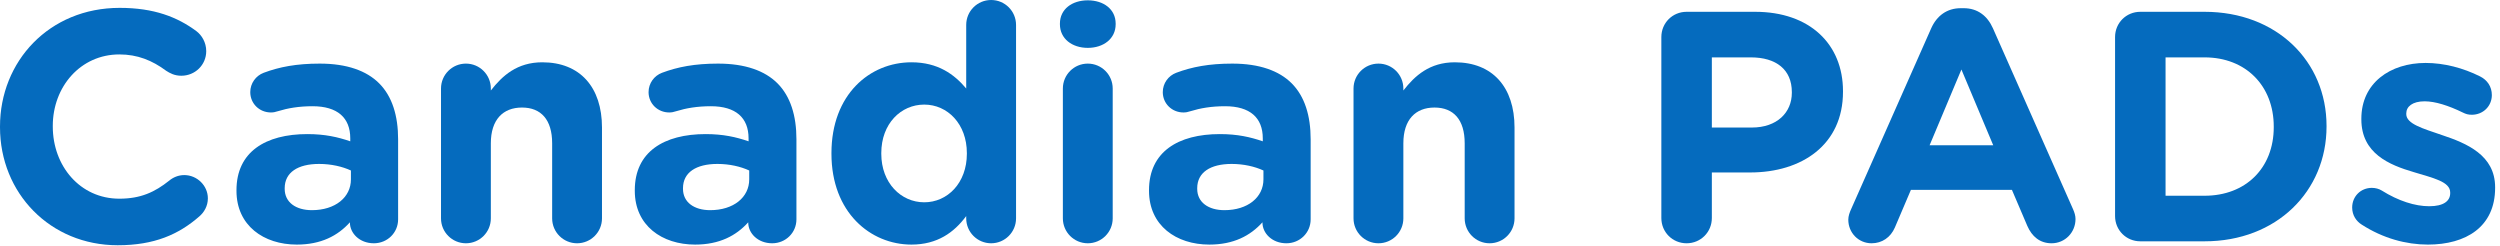 <svg width="122" height="12" viewBox="0 0 122 12" fill="none" xmlns="http://www.w3.org/2000/svg">
<path d="M5.744 11.968C7.536 11.968 8.72 11.44 9.728 10.56C9.952 10.368 10.144 10.064 10.144 9.68C10.144 9.056 9.616 8.544 8.992 8.544C8.704 8.544 8.448 8.656 8.256 8.816C7.552 9.376 6.864 9.696 5.824 9.696C3.904 9.696 2.576 8.096 2.576 6.176V6.144C2.576 4.224 3.936 2.656 5.824 2.656C6.704 2.656 7.424 2.944 8.112 3.456C8.288 3.568 8.512 3.696 8.848 3.696C9.52 3.696 10.064 3.168 10.064 2.496C10.064 2.064 9.84 1.712 9.584 1.52C8.656 0.832 7.52 0.384 5.84 0.384C2.4 0.384 0 2.992 0 6.176V6.208C0 9.424 2.448 11.968 5.744 11.968Z" fill="#056BBE"/>
<path d="M14.485 11.936C15.668 11.936 16.485 11.504 17.076 10.848V10.864C17.076 11.376 17.541 11.872 18.244 11.872C18.901 11.872 19.428 11.36 19.428 10.704V6.8C19.428 5.648 19.14 4.704 18.5 4.064C17.892 3.456 16.933 3.104 15.604 3.104C14.469 3.104 13.636 3.264 12.868 3.552C12.485 3.696 12.213 4.064 12.213 4.496C12.213 5.056 12.661 5.488 13.22 5.488C13.332 5.488 13.428 5.472 13.572 5.424C14.037 5.28 14.581 5.184 15.252 5.184C16.468 5.184 17.093 5.744 17.093 6.752V6.896C16.485 6.688 15.861 6.544 14.996 6.544C12.964 6.544 11.54 7.408 11.54 9.28V9.312C11.54 11.008 12.868 11.936 14.485 11.936ZM15.22 10.256C14.437 10.256 13.893 9.872 13.893 9.216V9.184C13.893 8.416 14.533 8 15.572 8C16.165 8 16.709 8.128 17.125 8.32V8.752C17.125 9.632 16.357 10.256 15.22 10.256Z" fill="#056BBE"/>
<path d="M21.521 10.656C21.521 11.328 22.065 11.872 22.737 11.872C23.409 11.872 23.953 11.328 23.953 10.656V6.992C23.953 5.84 24.545 5.248 25.473 5.248C26.401 5.248 26.945 5.84 26.945 6.992V10.656C26.945 11.328 27.489 11.872 28.161 11.872C28.833 11.872 29.377 11.328 29.377 10.656V6.224C29.377 4.256 28.305 3.04 26.465 3.04C25.233 3.04 24.513 3.696 23.953 4.416V4.32C23.953 3.648 23.409 3.104 22.737 3.104C22.065 3.104 21.521 3.648 21.521 4.32V10.656Z" fill="#056BBE"/>
<path d="M33.922 11.936C35.106 11.936 35.922 11.504 36.514 10.848V10.864C36.514 11.376 36.978 11.872 37.682 11.872C38.338 11.872 38.866 11.36 38.866 10.704V6.8C38.866 5.648 38.578 4.704 37.938 4.064C37.33 3.456 36.37 3.104 35.042 3.104C33.906 3.104 33.074 3.264 32.306 3.552C31.922 3.696 31.65 4.064 31.65 4.496C31.65 5.056 32.098 5.488 32.658 5.488C32.77 5.488 32.866 5.472 33.01 5.424C33.474 5.28 34.018 5.184 34.69 5.184C35.906 5.184 36.53 5.744 36.53 6.752V6.896C35.922 6.688 35.298 6.544 34.434 6.544C32.402 6.544 30.978 7.408 30.978 9.28V9.312C30.978 11.008 32.306 11.936 33.922 11.936ZM34.658 10.256C33.874 10.256 33.33 9.872 33.33 9.216V9.184C33.33 8.416 33.97 8 35.01 8C35.602 8 36.146 8.128 36.562 8.32V8.752C36.562 9.632 35.794 10.256 34.658 10.256Z" fill="#056BBE"/>
<path d="M49.583 1.216C49.583 0.544 49.039 0 48.367 0C47.695 0 47.151 0.544 47.151 1.216V4.32C46.575 3.632 45.775 3.04 44.479 3.04C42.447 3.04 40.575 4.608 40.575 7.472V7.504C40.575 10.368 42.479 11.936 44.479 11.936C45.743 11.936 46.559 11.344 47.151 10.544V10.656C47.151 11.328 47.695 11.872 48.367 11.872C49.039 11.872 49.583 11.328 49.583 10.656V1.216ZM45.103 5.104C46.239 5.104 47.183 6.048 47.183 7.472V7.504C47.183 8.928 46.239 9.872 45.103 9.872C43.967 9.872 43.007 8.928 43.007 7.504V7.472C43.007 6.032 43.967 5.104 45.103 5.104Z" fill="#056BBE"/>
<path d="M51.724 1.184C51.724 1.888 52.316 2.336 53.084 2.336C53.852 2.336 54.444 1.888 54.444 1.184V1.152C54.444 0.448 53.852 0.016 53.084 0.016C52.316 0.016 51.724 0.448 51.724 1.152V1.184ZM51.868 10.656C51.868 11.328 52.412 11.872 53.084 11.872C53.756 11.872 54.3 11.328 54.3 10.656V4.32C54.3 3.648 53.756 3.104 53.084 3.104C52.412 3.104 51.868 3.648 51.868 4.32V10.656Z" fill="#056BBE"/>
<path d="M59.016 11.936C60.2 11.936 61.016 11.504 61.608 10.848V10.864C61.608 11.376 62.072 11.872 62.776 11.872C63.432 11.872 63.96 11.36 63.96 10.704V6.8C63.96 5.648 63.672 4.704 63.032 4.064C62.424 3.456 61.464 3.104 60.136 3.104C59 3.104 58.168 3.264 57.4 3.552C57.016 3.696 56.744 4.064 56.744 4.496C56.744 5.056 57.192 5.488 57.752 5.488C57.864 5.488 57.96 5.472 58.104 5.424C58.568 5.28 59.112 5.184 59.784 5.184C61 5.184 61.624 5.744 61.624 6.752V6.896C61.016 6.688 60.392 6.544 59.528 6.544C57.496 6.544 56.072 7.408 56.072 9.28V9.312C56.072 11.008 57.4 11.936 59.016 11.936ZM59.752 10.256C58.968 10.256 58.424 9.872 58.424 9.216V9.184C58.424 8.416 59.064 8 60.104 8C60.696 8 61.24 8.128 61.656 8.32V8.752C61.656 9.632 60.888 10.256 59.752 10.256Z" fill="#056BBE"/>
<path d="M66.052 10.656C66.052 11.328 66.597 11.872 67.269 11.872C67.941 11.872 68.484 11.328 68.484 10.656V6.992C68.484 5.84 69.076 5.248 70.004 5.248C70.933 5.248 71.477 5.84 71.477 6.992V10.656C71.477 11.328 72.02 11.872 72.692 11.872C73.365 11.872 73.909 11.328 73.909 10.656V6.224C73.909 4.256 72.837 3.04 70.996 3.04C69.764 3.04 69.044 3.696 68.484 4.416V4.32C68.484 3.648 67.941 3.104 67.269 3.104C66.597 3.104 66.052 3.648 66.052 4.32V10.656Z" fill="#056BBE"/>
<path d="M81.074 10.64C81.074 11.328 81.618 11.872 82.306 11.872C82.994 11.872 83.538 11.328 83.538 10.64V8.416H85.41C87.922 8.416 89.938 7.072 89.938 4.48V4.448C89.938 2.16 88.322 0.576 85.65 0.576H82.306C81.618 0.576 81.074 1.12 81.074 1.808V10.64ZM83.538 6.224V2.8H85.442C86.674 2.8 87.442 3.392 87.442 4.496V4.528C87.442 5.488 86.722 6.224 85.49 6.224H83.538Z" fill="#056BBE"/>
<path d="M90.197 10.72C90.197 11.36 90.693 11.872 91.333 11.872C91.845 11.872 92.261 11.584 92.469 11.104L93.253 9.264H98.181L98.933 11.024C99.157 11.536 99.541 11.872 100.117 11.872C100.773 11.872 101.285 11.344 101.285 10.688C101.285 10.528 101.237 10.368 101.157 10.192L97.253 1.376C96.981 0.768 96.501 0.4 95.829 0.4H95.685C95.013 0.4 94.517 0.768 94.245 1.376L90.341 10.192C90.261 10.368 90.197 10.544 90.197 10.72ZM94.165 7.088L95.717 3.392L97.269 7.088H94.165Z" fill="#056BBE"/>
<path d="M103.215 10.544C103.215 11.232 103.759 11.776 104.447 11.776H107.583C111.103 11.776 113.535 9.328 113.535 6.176V6.144C113.535 2.992 111.103 0.576 107.583 0.576H104.447C103.759 0.576 103.215 1.12 103.215 1.808V10.544ZM105.679 9.552V2.8H107.583C109.599 2.8 110.959 4.192 110.959 6.176V6.208C110.959 8.192 109.599 9.552 107.583 9.552H105.679Z" fill="#056BBE"/>
<path d="M118.482 11.936C120.338 11.936 121.762 11.072 121.762 9.168V9.136C121.762 7.568 120.37 6.992 119.17 6.592C118.242 6.272 117.426 6.048 117.426 5.568V5.536C117.426 5.2 117.73 4.944 118.322 4.944C118.834 4.944 119.49 5.152 120.178 5.488C120.338 5.568 120.45 5.6 120.626 5.6C121.17 5.6 121.602 5.184 121.602 4.64C121.602 4.224 121.378 3.904 121.026 3.728C120.194 3.312 119.266 3.072 118.37 3.072C116.642 3.072 115.234 4.048 115.234 5.792V5.824C115.234 7.488 116.594 8.048 117.794 8.4C118.738 8.688 119.57 8.864 119.57 9.392V9.424C119.57 9.808 119.25 10.064 118.546 10.064C117.858 10.064 117.042 9.808 116.226 9.296C116.098 9.216 115.922 9.168 115.746 9.168C115.202 9.168 114.786 9.584 114.786 10.128C114.786 10.512 114.994 10.8 115.25 10.96C116.29 11.632 117.426 11.936 118.482 11.936Z" fill="#056BBE"/>
</svg>
